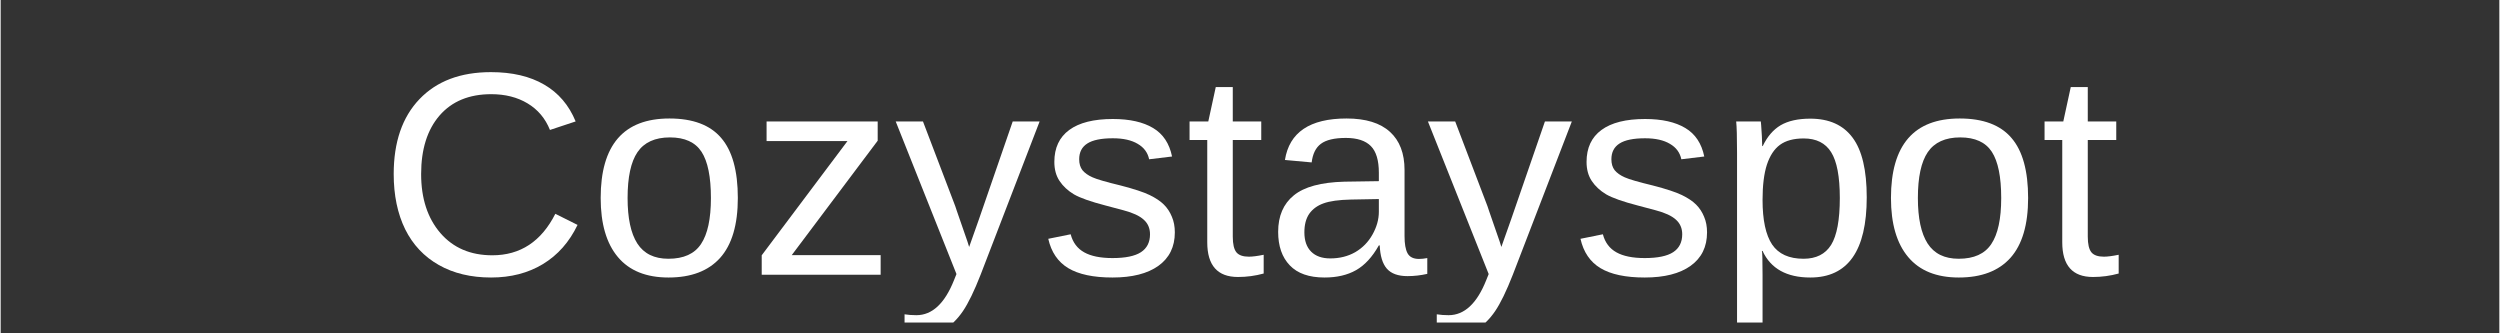 <svg xmlns="http://www.w3.org/2000/svg" xmlns:xlink="http://www.w3.org/1999/xlink" width="300" viewBox="0 0 224.88 30" height="40" preserveAspectRatio="xMidYMid meet"><rect x="0" y="0" width="224.88" height="30" fill="#333333" stroke="none"/><defs><g></g><clipPath id="93f0be174a"><path d="M 80 10 L 94 10 L 94 29.031 L 80 29.031 Z M 80 10 " clip-rule="nonzero"></path></clipPath><clipPath id="12b96af916"><path d="M 128 10 L 142 10 L 142 29.031 L 128 29.031 Z M 128 10 " clip-rule="nonzero"></path></clipPath><clipPath id="d1a97e54b0"><path d="M 156 10 L 168 10 L 168 29.031 L 156 29.031 Z M 156 10 " clip-rule="nonzero"></path></clipPath></defs><g fill="#ffffff" fill-opacity="1"><g transform="translate(34.045, 24.726)"><g><path d="M 10.109 -16.25 C 8.117 -16.25 6.566 -15.609 5.453 -14.328 C 4.348 -13.047 3.797 -11.289 3.797 -9.062 C 3.797 -6.863 4.375 -5.094 5.531 -3.75 C 6.688 -2.414 8.242 -1.75 10.203 -1.75 C 12.723 -1.75 14.613 -2.992 15.875 -5.484 L 17.875 -4.484 C 17.133 -2.941 16.094 -1.766 14.75 -0.953 C 13.414 -0.148 11.863 0.25 10.094 0.25 C 8.281 0.25 6.711 -0.125 5.391 -0.875 C 4.066 -1.625 3.055 -2.695 2.359 -4.094 C 1.672 -5.5 1.328 -7.156 1.328 -9.062 C 1.328 -11.938 2.098 -14.18 3.641 -15.797 C 5.191 -17.422 7.336 -18.234 10.078 -18.234 C 11.992 -18.234 13.594 -17.859 14.875 -17.109 C 16.156 -16.367 17.098 -15.266 17.703 -13.797 L 15.391 -13.031 C 14.973 -14.07 14.301 -14.867 13.375 -15.422 C 12.457 -15.973 11.367 -16.25 10.109 -16.25 Z M 10.109 -16.25 "></path></g></g></g><g fill="#ffffff" fill-opacity="1"><g transform="translate(52.907, 24.726)"><g><path d="M 13.438 -6.906 C 13.438 -4.5 12.906 -2.703 11.844 -1.516 C 10.781 -0.336 9.234 0.25 7.203 0.25 C 5.191 0.25 3.672 -0.363 2.641 -1.594 C 1.609 -2.82 1.094 -4.594 1.094 -6.906 C 1.094 -11.676 3.156 -14.062 7.281 -14.062 C 9.395 -14.062 10.945 -13.477 11.938 -12.312 C 12.938 -11.156 13.438 -9.352 13.438 -6.906 Z M 11.016 -6.906 C 11.016 -8.812 10.734 -10.195 10.172 -11.062 C 9.609 -11.926 8.66 -12.359 7.328 -12.359 C 5.984 -12.359 5.008 -11.914 4.406 -11.031 C 3.812 -10.156 3.516 -8.781 3.516 -6.906 C 3.516 -5.094 3.805 -3.727 4.391 -2.812 C 4.984 -1.895 5.914 -1.438 7.188 -1.438 C 8.562 -1.438 9.539 -1.879 10.125 -2.766 C 10.719 -3.648 11.016 -5.031 11.016 -6.906 Z M 11.016 -6.906 "></path></g></g></g><g fill="#ffffff" fill-opacity="1"><g transform="translate(67.432, 24.726)"><g><path d="M 1.062 0 L 1.062 -1.75 L 8.781 -12.031 L 1.5 -12.031 L 1.5 -13.797 L 11.5 -13.797 L 11.5 -12.062 L 3.766 -1.766 L 11.766 -1.766 L 11.766 0 Z M 1.062 0 "></path></g></g></g><g clip-path="url(#93f0be174a)"><g fill="#ffffff" fill-opacity="1"><g transform="translate(80.491, 24.726)"><g><path d="M 2.438 5.422 C 1.812 5.422 1.285 5.375 0.859 5.281 L 0.859 3.562 C 1.18 3.613 1.535 3.641 1.922 3.641 C 3.348 3.641 4.477 2.586 5.312 0.484 L 5.531 -0.062 L 0.062 -13.797 L 2.516 -13.797 L 5.422 -6.172 C 5.461 -6.055 5.508 -5.914 5.562 -5.75 C 5.625 -5.582 5.816 -5.023 6.141 -4.078 C 6.473 -3.141 6.648 -2.613 6.672 -2.5 L 7.562 -5.016 L 10.594 -13.797 L 13.016 -13.797 L 7.703 0 C 7.129 1.469 6.598 2.562 6.109 3.281 C 5.617 4 5.07 4.535 4.469 4.891 C 3.875 5.242 3.195 5.422 2.438 5.422 Z M 2.438 5.422 "></path></g></g></g></g><g fill="#ffffff" fill-opacity="1"><g transform="translate(93.55, 24.726)"><g><path d="M 12.125 -3.812 C 12.125 -2.508 11.629 -1.504 10.641 -0.797 C 9.66 -0.098 8.285 0.25 6.516 0.25 C 4.797 0.25 3.469 -0.031 2.531 -0.594 C 1.602 -1.156 1.004 -2.035 0.734 -3.234 L 2.75 -3.641 C 2.945 -2.898 3.352 -2.359 3.969 -2.016 C 4.582 -1.672 5.43 -1.5 6.516 -1.5 C 7.68 -1.5 8.535 -1.676 9.078 -2.031 C 9.617 -2.383 9.891 -2.922 9.891 -3.641 C 9.891 -4.18 9.703 -4.617 9.328 -4.953 C 8.953 -5.297 8.348 -5.578 7.516 -5.797 L 5.875 -6.234 C 4.551 -6.578 3.609 -6.91 3.047 -7.234 C 2.492 -7.566 2.062 -7.969 1.75 -8.438 C 1.438 -8.906 1.281 -9.477 1.281 -10.156 C 1.281 -11.414 1.727 -12.375 2.625 -13.031 C 3.52 -13.688 4.828 -14.016 6.547 -14.016 C 8.066 -14.016 9.273 -13.742 10.172 -13.203 C 11.066 -12.672 11.633 -11.816 11.875 -10.641 L 9.812 -10.391 C 9.688 -10.992 9.344 -11.457 8.781 -11.781 C 8.227 -12.113 7.484 -12.281 6.547 -12.281 C 5.504 -12.281 4.738 -12.125 4.25 -11.812 C 3.758 -11.5 3.516 -11.023 3.516 -10.391 C 3.516 -9.992 3.613 -9.664 3.812 -9.406 C 4.02 -9.156 4.32 -8.941 4.719 -8.766 C 5.113 -8.586 5.957 -8.344 7.25 -8.031 C 8.457 -7.719 9.328 -7.43 9.859 -7.172 C 10.398 -6.91 10.828 -6.625 11.141 -6.312 C 11.453 -6 11.691 -5.633 11.859 -5.219 C 12.035 -4.812 12.125 -4.344 12.125 -3.812 Z M 12.125 -3.812 "></path></g></g></g><g fill="#ffffff" fill-opacity="1"><g transform="translate(106.609, 24.726)"><g><path d="M 7.062 -0.109 C 6.312 0.098 5.539 0.203 4.75 0.203 C 2.906 0.203 1.984 -0.836 1.984 -2.922 L 1.984 -12.125 L 0.391 -12.125 L 0.391 -13.797 L 2.078 -13.797 L 2.75 -16.891 L 4.281 -16.891 L 4.281 -13.797 L 6.844 -13.797 L 6.844 -12.125 L 4.281 -12.125 L 4.281 -3.422 C 4.281 -2.754 4.391 -2.285 4.609 -2.016 C 4.828 -1.754 5.203 -1.625 5.734 -1.625 C 6.047 -1.625 6.488 -1.68 7.062 -1.797 Z M 7.062 -0.109 "></path></g></g></g><g fill="#ffffff" fill-opacity="1"><g transform="translate(113.865, 24.726)"><g><path d="M 5.281 0.25 C 3.895 0.25 2.852 -0.113 2.156 -0.844 C 1.457 -1.57 1.109 -2.578 1.109 -3.859 C 1.109 -5.285 1.578 -6.379 2.516 -7.141 C 3.453 -7.91 4.969 -8.32 7.062 -8.375 L 10.172 -8.422 L 10.172 -9.172 C 10.172 -10.297 9.93 -11.098 9.453 -11.578 C 8.973 -12.066 8.223 -12.312 7.203 -12.312 C 6.172 -12.312 5.422 -12.133 4.953 -11.781 C 4.492 -11.438 4.219 -10.879 4.125 -10.109 L 1.719 -10.328 C 2.113 -12.816 3.961 -14.062 7.266 -14.062 C 8.992 -14.062 10.297 -13.66 11.172 -12.859 C 12.047 -12.066 12.484 -10.922 12.484 -9.422 L 12.484 -3.469 C 12.484 -2.789 12.57 -2.281 12.75 -1.938 C 12.938 -1.594 13.281 -1.422 13.781 -1.422 C 14 -1.422 14.25 -1.445 14.531 -1.5 L 14.531 -0.078 C 13.945 0.055 13.352 0.125 12.75 0.125 C 11.906 0.125 11.285 -0.098 10.891 -0.547 C 10.504 -0.992 10.289 -1.691 10.25 -2.641 L 10.172 -2.641 C 9.578 -1.586 8.891 -0.844 8.109 -0.406 C 7.336 0.031 6.395 0.25 5.281 0.25 Z M 5.797 -1.469 C 6.641 -1.469 7.391 -1.656 8.047 -2.031 C 8.703 -2.414 9.219 -2.941 9.594 -3.609 C 9.977 -4.285 10.172 -4.973 10.172 -5.672 L 10.172 -6.812 L 7.656 -6.766 C 6.57 -6.742 5.75 -6.629 5.188 -6.422 C 4.633 -6.223 4.207 -5.91 3.906 -5.484 C 3.613 -5.055 3.469 -4.5 3.469 -3.812 C 3.469 -3.062 3.672 -2.484 4.078 -2.078 C 4.484 -1.672 5.055 -1.469 5.797 -1.469 Z M 5.797 -1.469 "></path></g></g></g><g clip-path="url(#12b96af916)"><g fill="#ffffff" fill-opacity="1"><g transform="translate(128.39, 24.726)"><g><path d="M 2.438 5.422 C 1.812 5.422 1.285 5.375 0.859 5.281 L 0.859 3.562 C 1.18 3.613 1.535 3.641 1.922 3.641 C 3.348 3.641 4.477 2.586 5.312 0.484 L 5.531 -0.062 L 0.062 -13.797 L 2.516 -13.797 L 5.422 -6.172 C 5.461 -6.055 5.508 -5.914 5.562 -5.75 C 5.625 -5.582 5.816 -5.023 6.141 -4.078 C 6.473 -3.141 6.648 -2.613 6.672 -2.5 L 7.562 -5.016 L 10.594 -13.797 L 13.016 -13.797 L 7.703 0 C 7.129 1.469 6.598 2.562 6.109 3.281 C 5.617 4 5.07 4.535 4.469 4.891 C 3.875 5.242 3.195 5.422 2.438 5.422 Z M 2.438 5.422 "></path></g></g></g></g><g fill="#ffffff" fill-opacity="1"><g transform="translate(141.449, 24.726)"><g><path d="M 12.125 -3.812 C 12.125 -2.508 11.629 -1.504 10.641 -0.797 C 9.66 -0.098 8.285 0.25 6.516 0.25 C 4.797 0.25 3.469 -0.031 2.531 -0.594 C 1.602 -1.156 1.004 -2.035 0.734 -3.234 L 2.75 -3.641 C 2.945 -2.898 3.352 -2.359 3.969 -2.016 C 4.582 -1.672 5.43 -1.5 6.516 -1.5 C 7.68 -1.5 8.535 -1.676 9.078 -2.031 C 9.617 -2.383 9.891 -2.922 9.891 -3.641 C 9.891 -4.18 9.703 -4.617 9.328 -4.953 C 8.953 -5.297 8.348 -5.578 7.516 -5.797 L 5.875 -6.234 C 4.551 -6.578 3.609 -6.91 3.047 -7.234 C 2.492 -7.566 2.062 -7.969 1.75 -8.438 C 1.438 -8.906 1.281 -9.477 1.281 -10.156 C 1.281 -11.414 1.727 -12.375 2.625 -13.031 C 3.52 -13.688 4.828 -14.016 6.547 -14.016 C 8.066 -14.016 9.273 -13.742 10.172 -13.203 C 11.066 -12.672 11.633 -11.816 11.875 -10.641 L 9.812 -10.391 C 9.688 -10.992 9.344 -11.457 8.781 -11.781 C 8.227 -12.113 7.484 -12.281 6.547 -12.281 C 5.504 -12.281 4.738 -12.125 4.25 -11.812 C 3.758 -11.5 3.516 -11.023 3.516 -10.391 C 3.516 -9.992 3.613 -9.664 3.812 -9.406 C 4.02 -9.156 4.32 -8.941 4.719 -8.766 C 5.113 -8.586 5.957 -8.344 7.25 -8.031 C 8.457 -7.719 9.328 -7.43 9.859 -7.172 C 10.398 -6.91 10.828 -6.625 11.141 -6.312 C 11.453 -6 11.691 -5.633 11.859 -5.219 C 12.035 -4.812 12.125 -4.344 12.125 -3.812 Z M 12.125 -3.812 "></path></g></g></g><g clip-path="url(#d1a97e54b0)"><g fill="#ffffff" fill-opacity="1"><g transform="translate(154.508, 24.726)"><g><path d="M 13.438 -6.969 C 13.438 -2.156 11.742 0.25 8.359 0.25 C 6.234 0.25 4.801 -0.547 4.062 -2.141 L 4 -2.141 C 4.039 -2.078 4.062 -1.352 4.062 0.031 L 4.062 5.422 L 1.766 5.422 L 1.766 -10.984 C 1.766 -12.398 1.738 -13.336 1.688 -13.797 L 3.906 -13.797 C 3.914 -13.766 3.926 -13.645 3.938 -13.438 C 3.957 -13.227 3.977 -12.906 4 -12.469 C 4.02 -12.039 4.031 -11.742 4.031 -11.578 L 4.078 -11.578 C 4.484 -12.43 5.02 -13.055 5.688 -13.453 C 6.363 -13.848 7.254 -14.047 8.359 -14.047 C 10.055 -14.047 11.328 -13.473 12.172 -12.328 C 13.016 -11.191 13.438 -9.406 13.438 -6.969 Z M 11.016 -6.906 C 11.016 -8.832 10.754 -10.207 10.234 -11.031 C 9.723 -11.852 8.898 -12.266 7.766 -12.266 C 6.859 -12.266 6.145 -12.07 5.625 -11.688 C 5.113 -11.312 4.723 -10.719 4.453 -9.906 C 4.191 -9.094 4.062 -8.035 4.062 -6.734 C 4.062 -4.922 4.348 -3.582 4.922 -2.719 C 5.504 -1.863 6.445 -1.438 7.75 -1.438 C 8.883 -1.438 9.711 -1.852 10.234 -2.688 C 10.754 -3.531 11.016 -4.938 11.016 -6.906 Z M 11.016 -6.906 "></path></g></g></g></g><g fill="#ffffff" fill-opacity="1"><g transform="translate(169.033, 24.726)"><g><path d="M 13.438 -6.906 C 13.438 -4.5 12.906 -2.703 11.844 -1.516 C 10.781 -0.336 9.234 0.25 7.203 0.25 C 5.191 0.25 3.672 -0.363 2.641 -1.594 C 1.609 -2.82 1.094 -4.594 1.094 -6.906 C 1.094 -11.676 3.156 -14.062 7.281 -14.062 C 9.395 -14.062 10.945 -13.477 11.938 -12.312 C 12.938 -11.156 13.438 -9.352 13.438 -6.906 Z M 11.016 -6.906 C 11.016 -8.812 10.734 -10.195 10.172 -11.062 C 9.609 -11.926 8.66 -12.359 7.328 -12.359 C 5.984 -12.359 5.008 -11.914 4.406 -11.031 C 3.812 -10.156 3.516 -8.781 3.516 -6.906 C 3.516 -5.094 3.805 -3.727 4.391 -2.812 C 4.984 -1.895 5.914 -1.438 7.188 -1.438 C 8.562 -1.438 9.539 -1.879 10.125 -2.766 C 10.719 -3.648 11.016 -5.031 11.016 -6.906 Z M 11.016 -6.906 "></path></g></g></g><g fill="#ffffff" fill-opacity="1"><g transform="translate(183.559, 24.726)"><g><path d="M 7.062 -0.109 C 6.312 0.098 5.539 0.203 4.75 0.203 C 2.906 0.203 1.984 -0.836 1.984 -2.922 L 1.984 -12.125 L 0.391 -12.125 L 0.391 -13.797 L 2.078 -13.797 L 2.75 -16.891 L 4.281 -16.891 L 4.281 -13.797 L 6.844 -13.797 L 6.844 -12.125 L 4.281 -12.125 L 4.281 -3.422 C 4.281 -2.754 4.391 -2.285 4.609 -2.016 C 4.828 -1.754 5.203 -1.625 5.734 -1.625 C 6.047 -1.625 6.488 -1.68 7.062 -1.797 Z M 7.062 -0.109 "></path></g></g></g></svg>